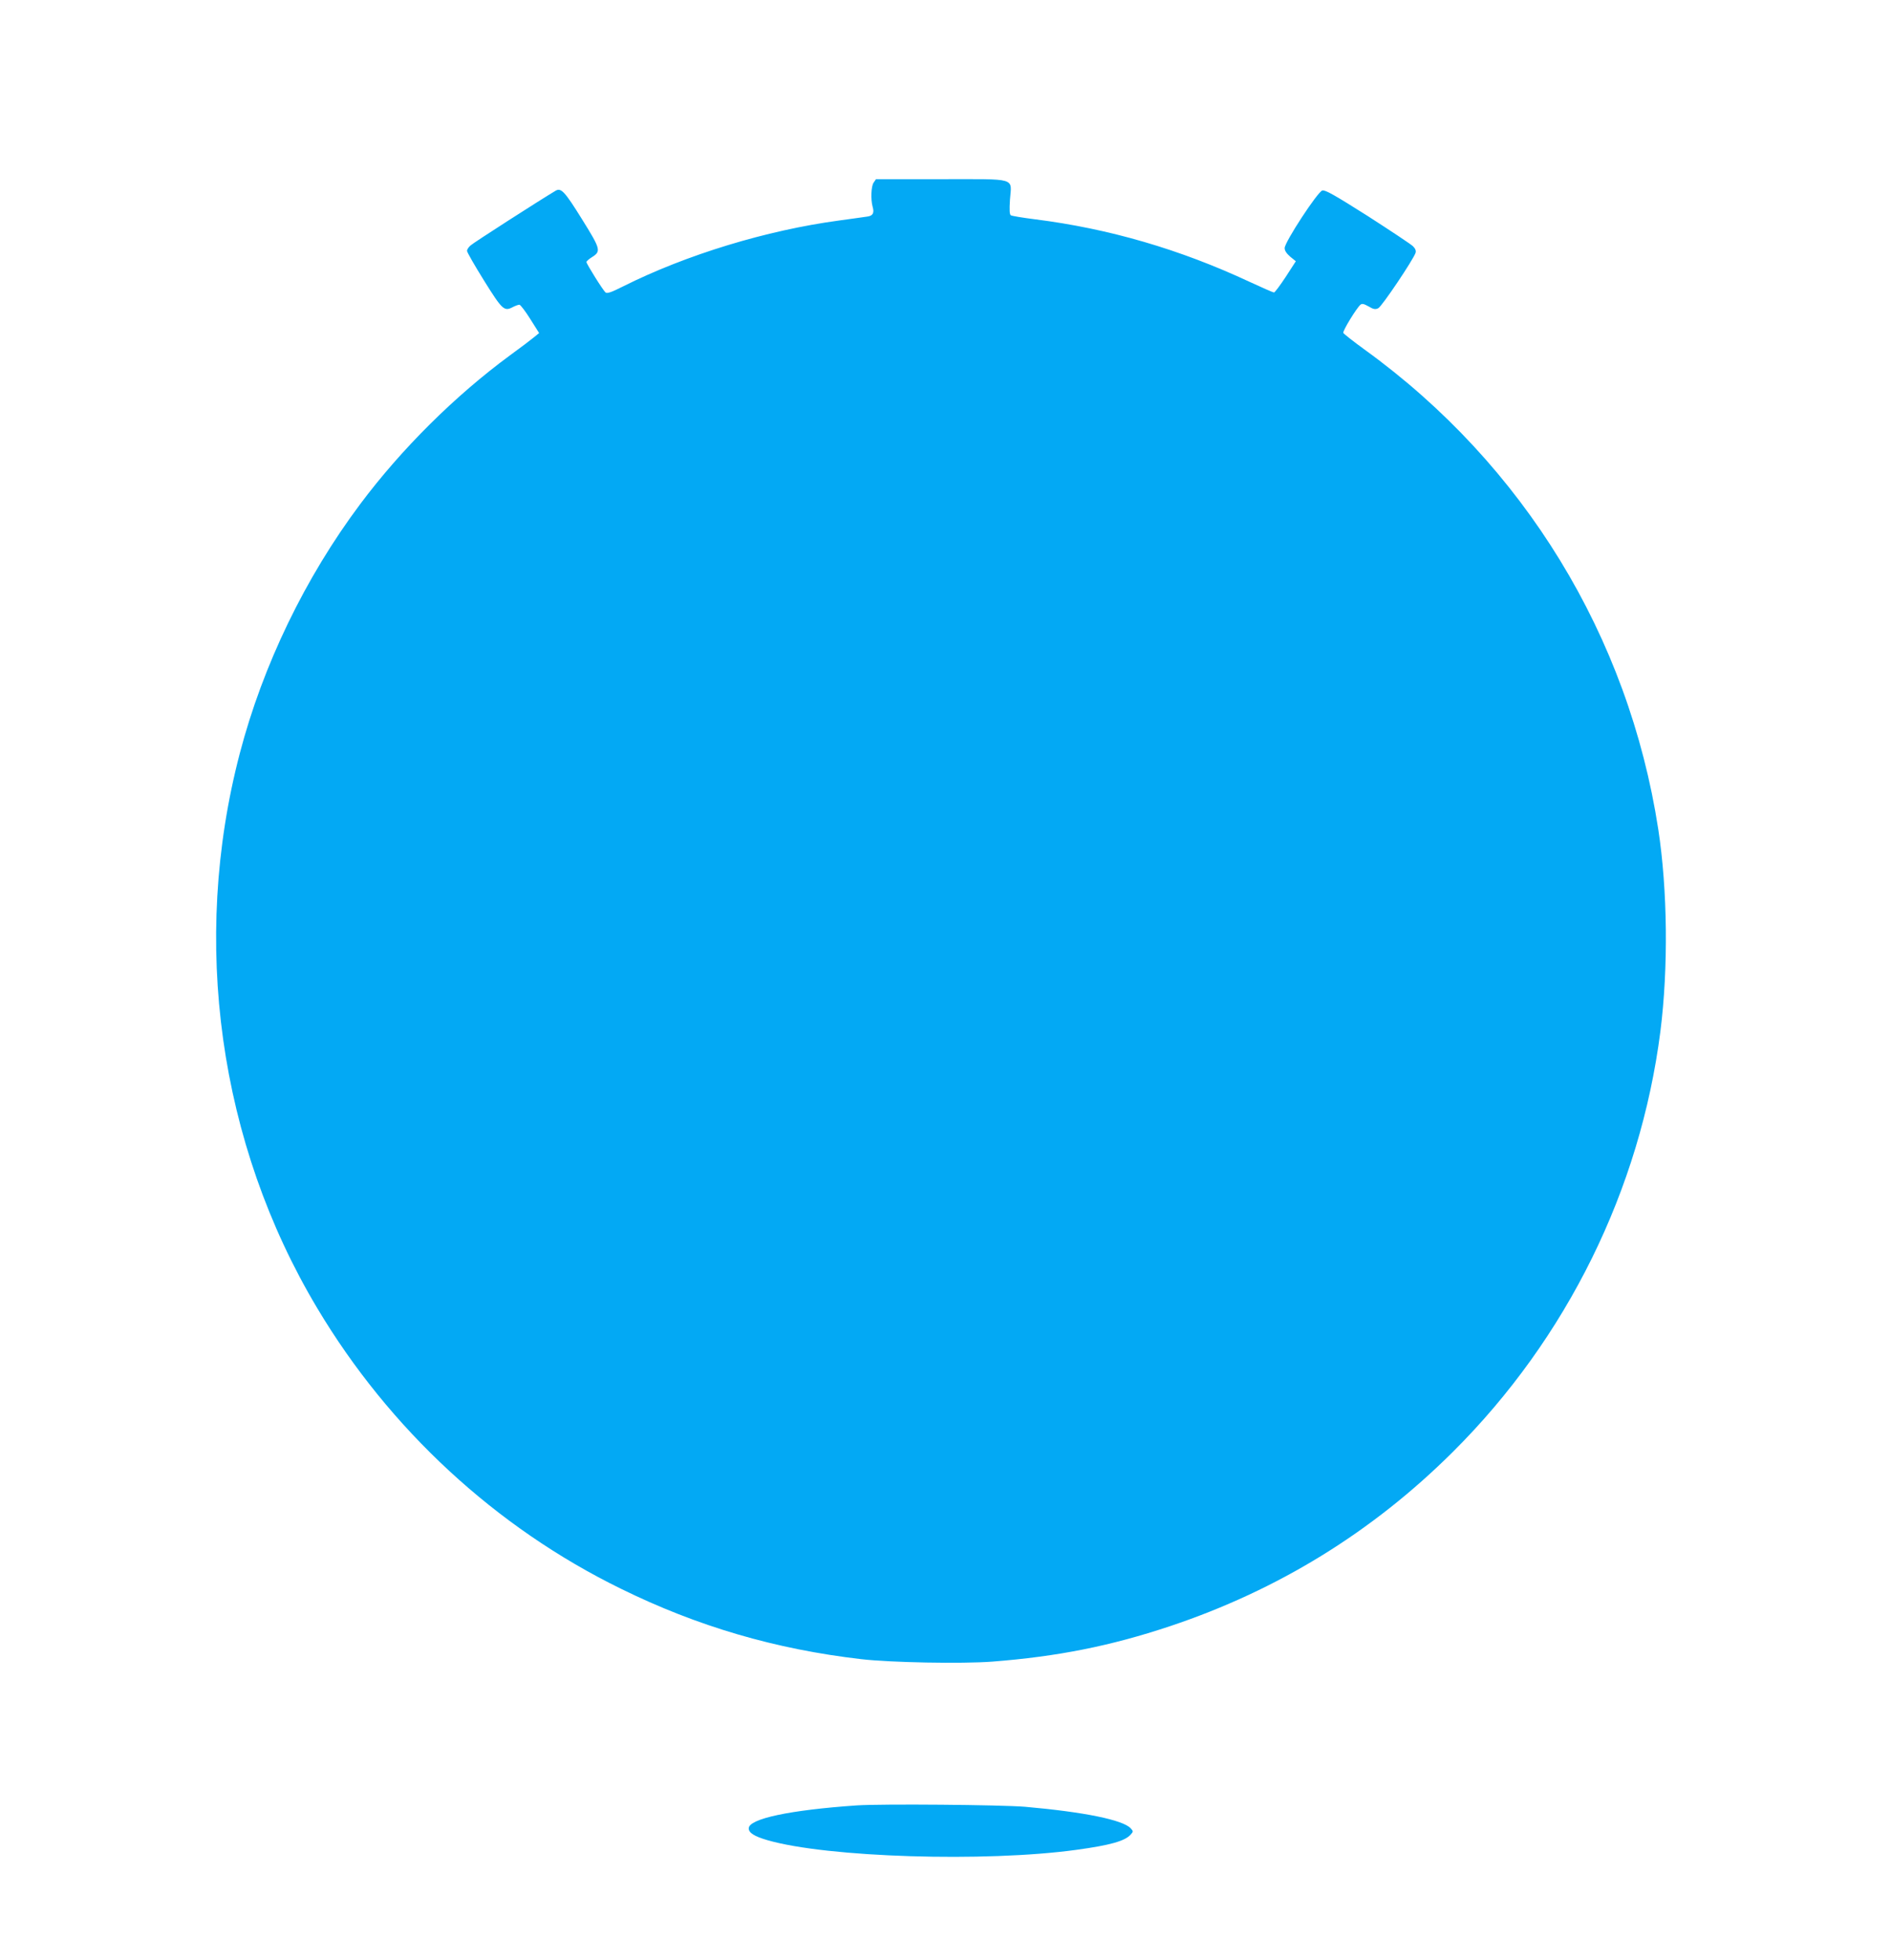<?xml version="1.0" standalone="no"?>
<!DOCTYPE svg PUBLIC "-//W3C//DTD SVG 20010904//EN"
 "http://www.w3.org/TR/2001/REC-SVG-20010904/DTD/svg10.dtd">
<svg version="1.0" xmlns="http://www.w3.org/2000/svg"
 width="1235pt" height="1280pt" viewBox="0 0 1235 1280"
 preserveAspectRatio="xMidYMid meet">
<g transform="translate(0,1280) scale(0.1,-0.1)"
fill="#03a9f4" stroke="none">
<path d="M5706 11608 c-17 -23 -20 -111 -7 -158 12 -40 2 -59 -33 -64 -17 -3
-101 -14 -186 -26 -475 -64 -999 -224 -1410 -430 -79 -40 -105 -48 -115 -40
-17 14 -125 187 -125 199 0 5 16 19 35 31 62 39 59 51 -65 250 -112 180 -136
206 -172 184 -93 -55 -539 -341 -555 -357 -13 -11 -23 -27 -23 -35 0 -9 50
-96 111 -194 119 -191 132 -203 187 -174 17 9 37 16 44 16 7 0 39 -42 71 -93
l58 -92 -33 -27 c-18 -15 -89 -69 -158 -119 -359 -264 -708 -611 -976 -969
-361 -482 -637 -1053 -788 -1630 -321 -1227 -137 -2547 506 -3623 472 -791
1166 -1432 1983 -1832 500 -246 1009 -395 1570 -460 190 -22 657 -31 855 -16
426 33 773 102 1160 231 707 236 1324 616 1850 1140 744 741 1222 1712 1354
2745 52 412 47 922 -14 1320 -194 1260 -878 2379 -1915 3130 -75 54 -139 105
-142 111 -5 13 87 163 112 184 11 9 22 6 53 -11 32 -19 44 -21 63 -12 23 10
229 317 244 362 4 14 -1 27 -17 43 -13 13 -146 101 -295 197 -218 138 -278
172 -297 167 -30 -7 -246 -337 -246 -376 0 -17 12 -35 36 -56 l37 -30 -66
-102 c-37 -56 -71 -102 -77 -102 -5 0 -76 31 -158 69 -456 213 -919 348 -1403
409 -80 10 -151 22 -157 26 -9 5 -10 34 -6 102 11 147 53 134 -452 134 l-423
0 -15 -22z"/>
<path d="M5595 1010 c-436 -30 -705 -87 -705 -150 0 -29 36 -52 122 -77 390
-113 1423 -145 2019 -63 219 30 315 57 353 99 18 20 18 22 1 41 -50 55 -304
107 -690 141 -158 13 -934 20 -1100 9z"/>
</g>
</svg>
